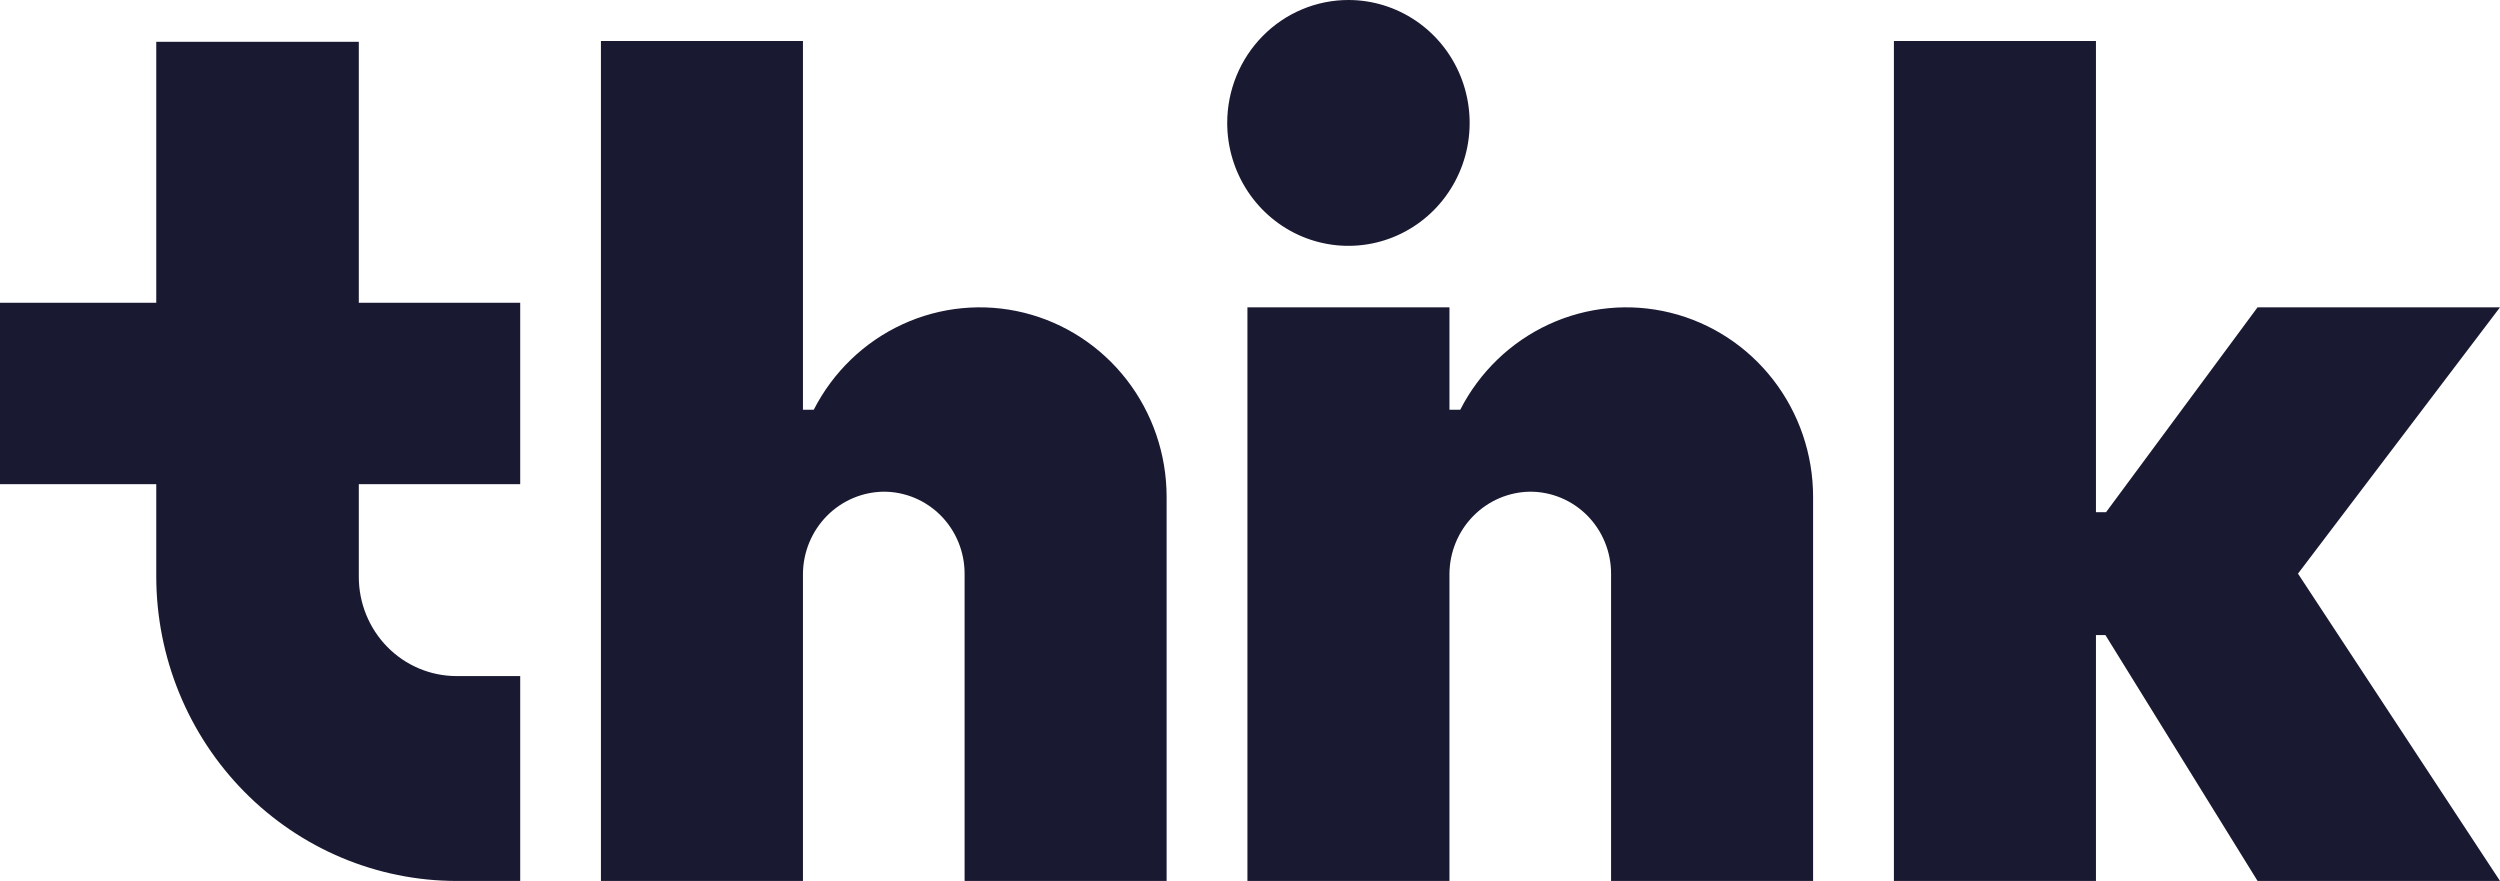 <?xml version="1.0" encoding="UTF-8"?> <svg xmlns="http://www.w3.org/2000/svg" width="105" height="37" viewBox="0 0 105 37" fill="none"> <path d="M56.634 0C57.641 0 58.626 0.303 59.463 0.87C60.3 1.437 60.953 2.244 61.338 3.187C61.723 4.13 61.824 5.169 61.628 6.17C61.431 7.171 60.946 8.091 60.234 8.813C59.522 9.535 58.615 10.027 57.628 10.226C56.64 10.426 55.616 10.323 54.686 9.933C53.756 9.542 52.961 8.88 52.401 8.031C51.842 7.182 51.543 6.184 51.543 5.163C51.543 3.794 52.08 2.48 53.035 1.512C53.989 0.544 55.284 0 56.634 0ZM33.724 37H25.239V1.721H33.724V17.209H34.178C34.987 15.626 36.296 14.363 37.897 13.624C39.497 12.885 41.296 12.712 43.005 13.134C44.714 13.556 46.233 14.547 47.32 15.949C48.407 17.351 48.997 19.083 48.998 20.866V37H40.513V24.093C40.513 23.18 40.155 22.305 39.519 21.659C38.882 21.014 38.019 20.651 37.118 20.651C36.221 20.66 35.363 21.026 34.728 21.669C34.094 22.313 33.733 23.183 33.724 24.093V37ZM60.877 37H52.392V12.907H60.877V17.209H61.331C62.139 15.626 63.449 14.363 65.049 13.624C66.65 12.885 68.449 12.712 70.157 13.134C71.866 13.556 73.386 14.547 74.472 15.949C75.559 17.351 76.15 19.083 76.15 20.866V37H67.665V24.093C67.665 23.18 67.308 22.305 66.671 21.659C66.035 21.014 65.171 20.651 64.271 20.651C63.374 20.66 62.516 21.026 61.881 21.669C61.246 22.313 60.886 23.183 60.877 24.093V37ZM88.03 37H79.544V1.721H88.03V21.512H88.454L94.818 12.907H105L96.515 24.093L105 37H94.818L88.428 26.674H88.03V37Z" fill="#191932"></path> <path d="M21.849 12.716H0V20.335H21.849V12.716Z" fill="#191932"></path> <path d="M21.849 37H19.172C15.831 36.997 12.627 35.65 10.263 33.254C7.899 30.859 6.569 27.611 6.563 24.222V1.755H15.07V24.222C15.069 24.769 15.174 25.311 15.38 25.817C15.585 26.323 15.887 26.783 16.268 27.171C16.649 27.559 17.102 27.866 17.6 28.076C18.098 28.286 18.633 28.395 19.172 28.395H21.849V37Z" fill="#191932"></path> </svg> 